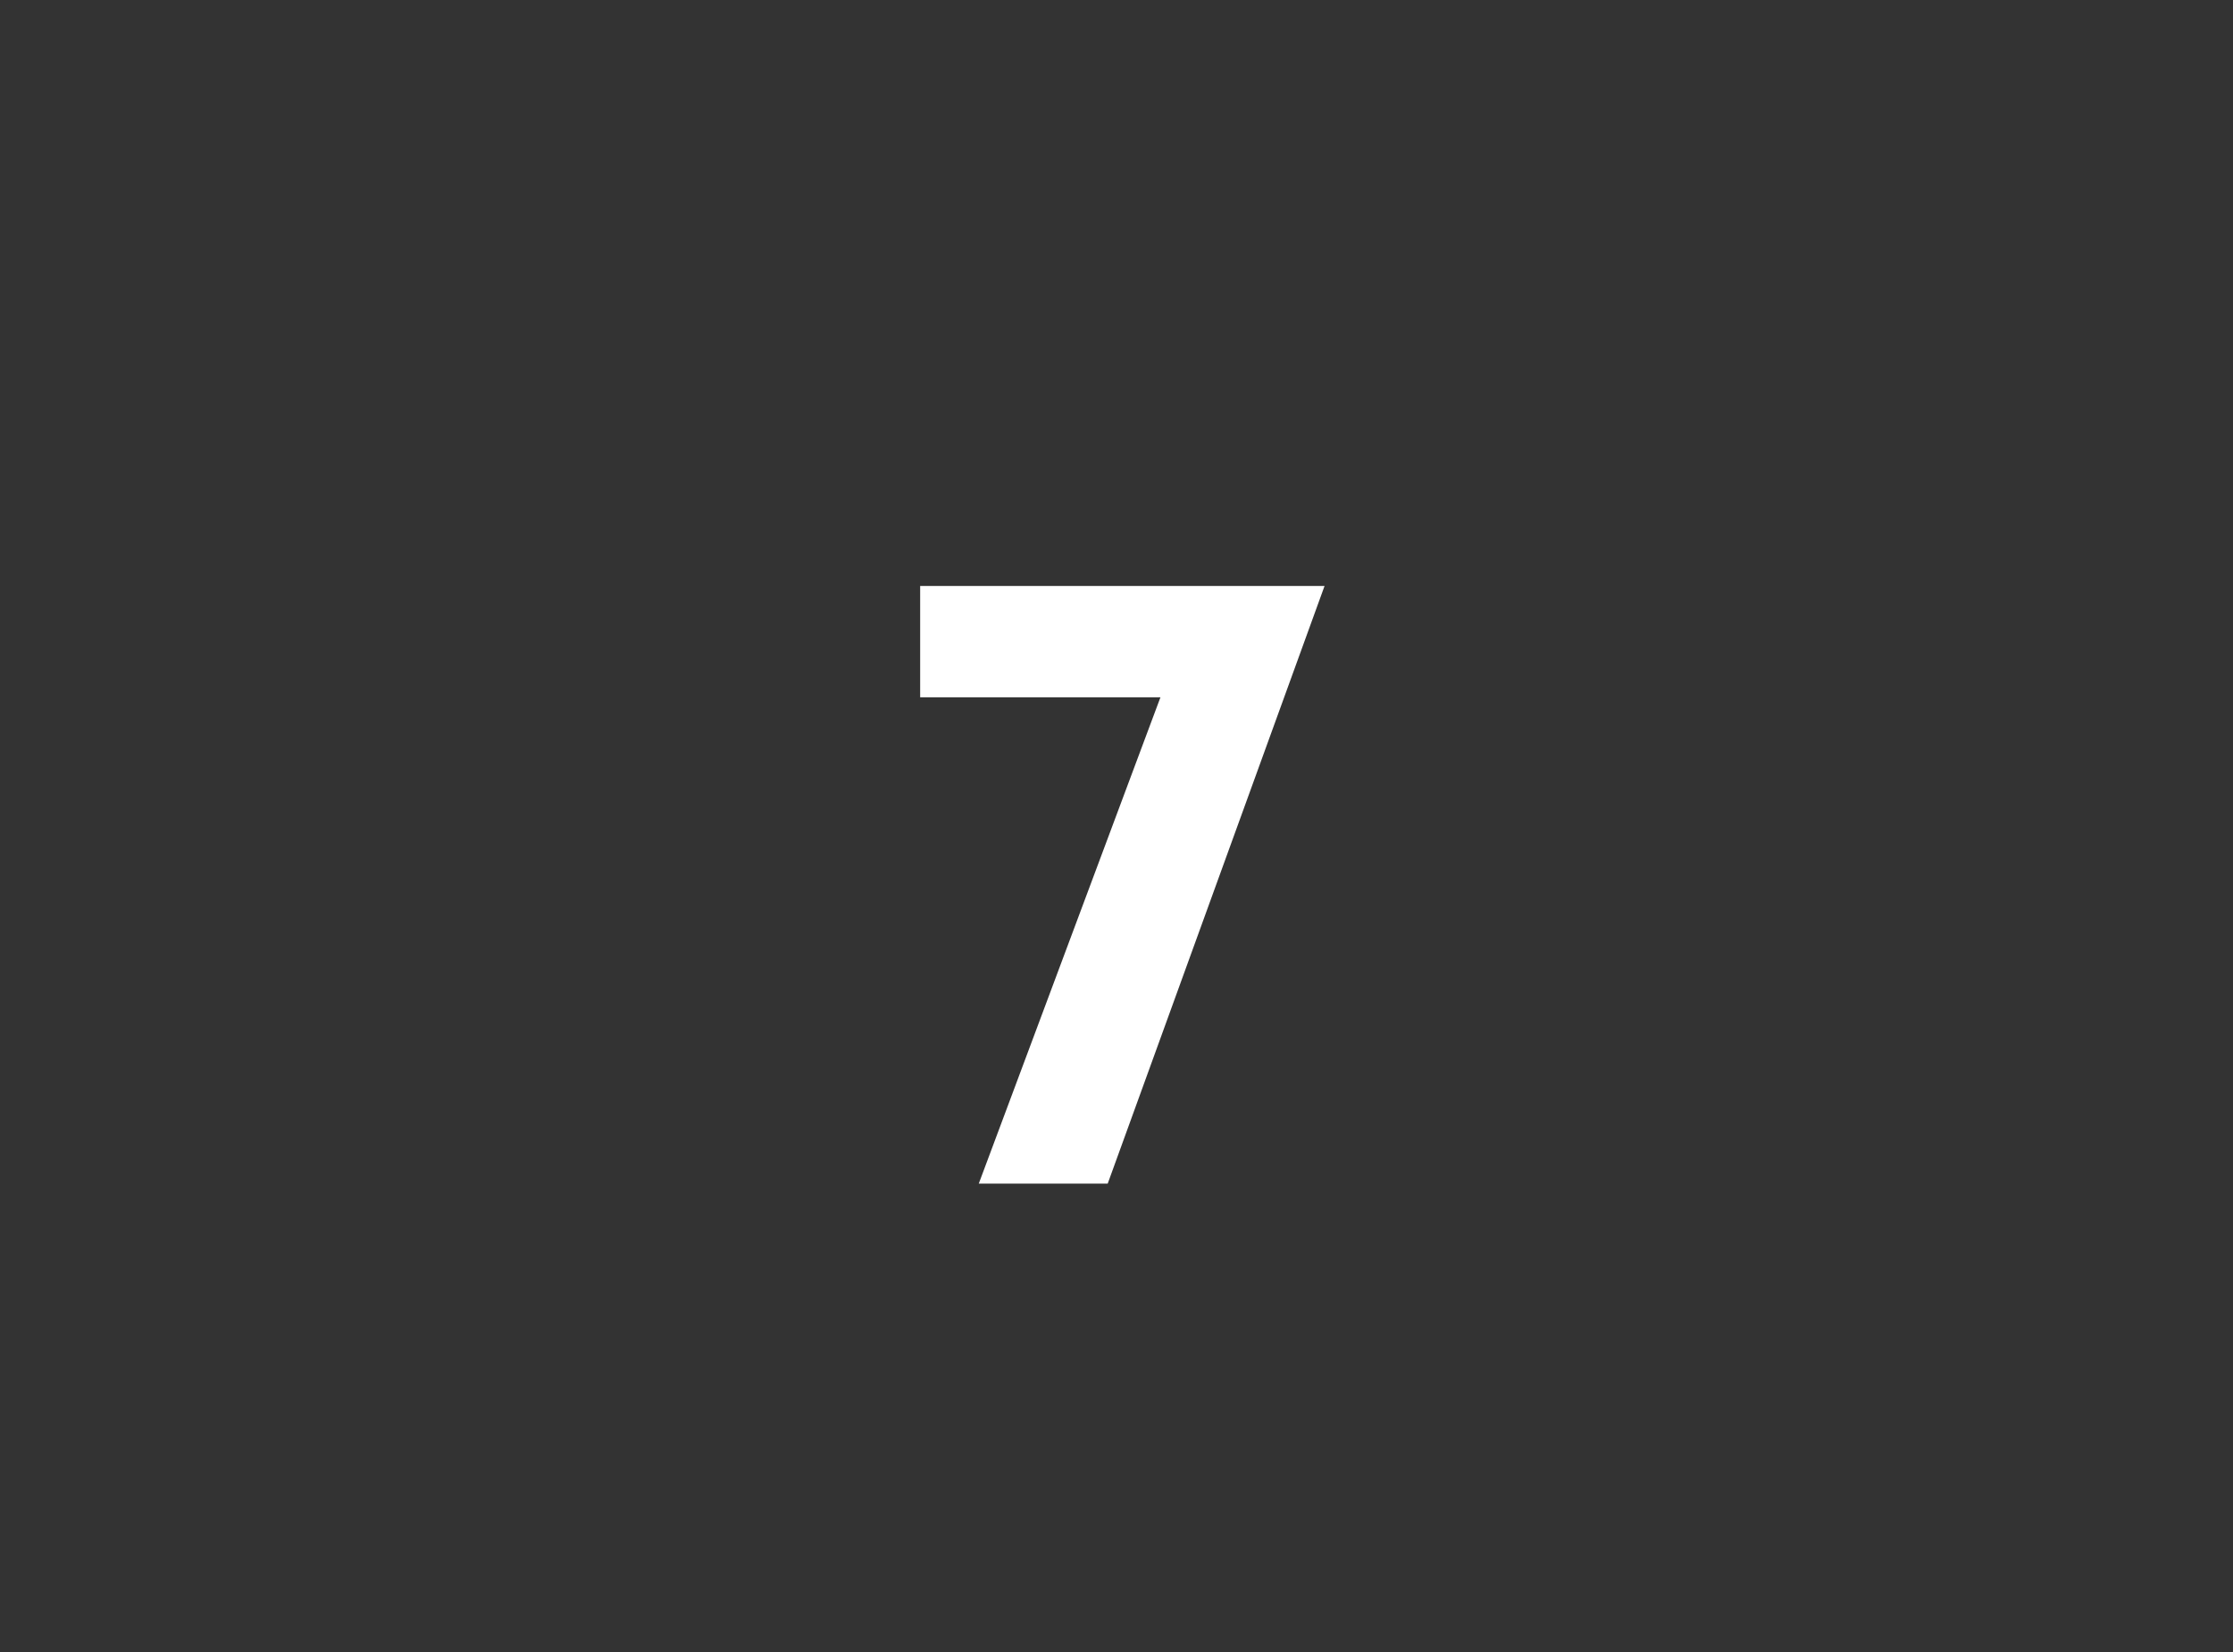 <?xml version="1.0" standalone="no"?><!DOCTYPE svg PUBLIC "-//W3C//DTD SVG 1.1//EN" "http://www.w3.org/Graphics/SVG/1.1/DTD/svg11.dtd"><svg xmlns="http://www.w3.org/2000/svg" version="1.1" width="38.1px" height="28.2px" viewBox="0 0 38.1 28.2"><rect x="0" y="0" width="38.1" height="28.2" fill="#333333" stroke="none"/><desc>2 bar number 4</desc><defs/><g id="Polygon186890"><path d="m15.7 10h6.9l-3.7 10.2h-2.2l3.1-8.3h-4.1V10z" stroke="none" fill="#fff"/></g></svg>